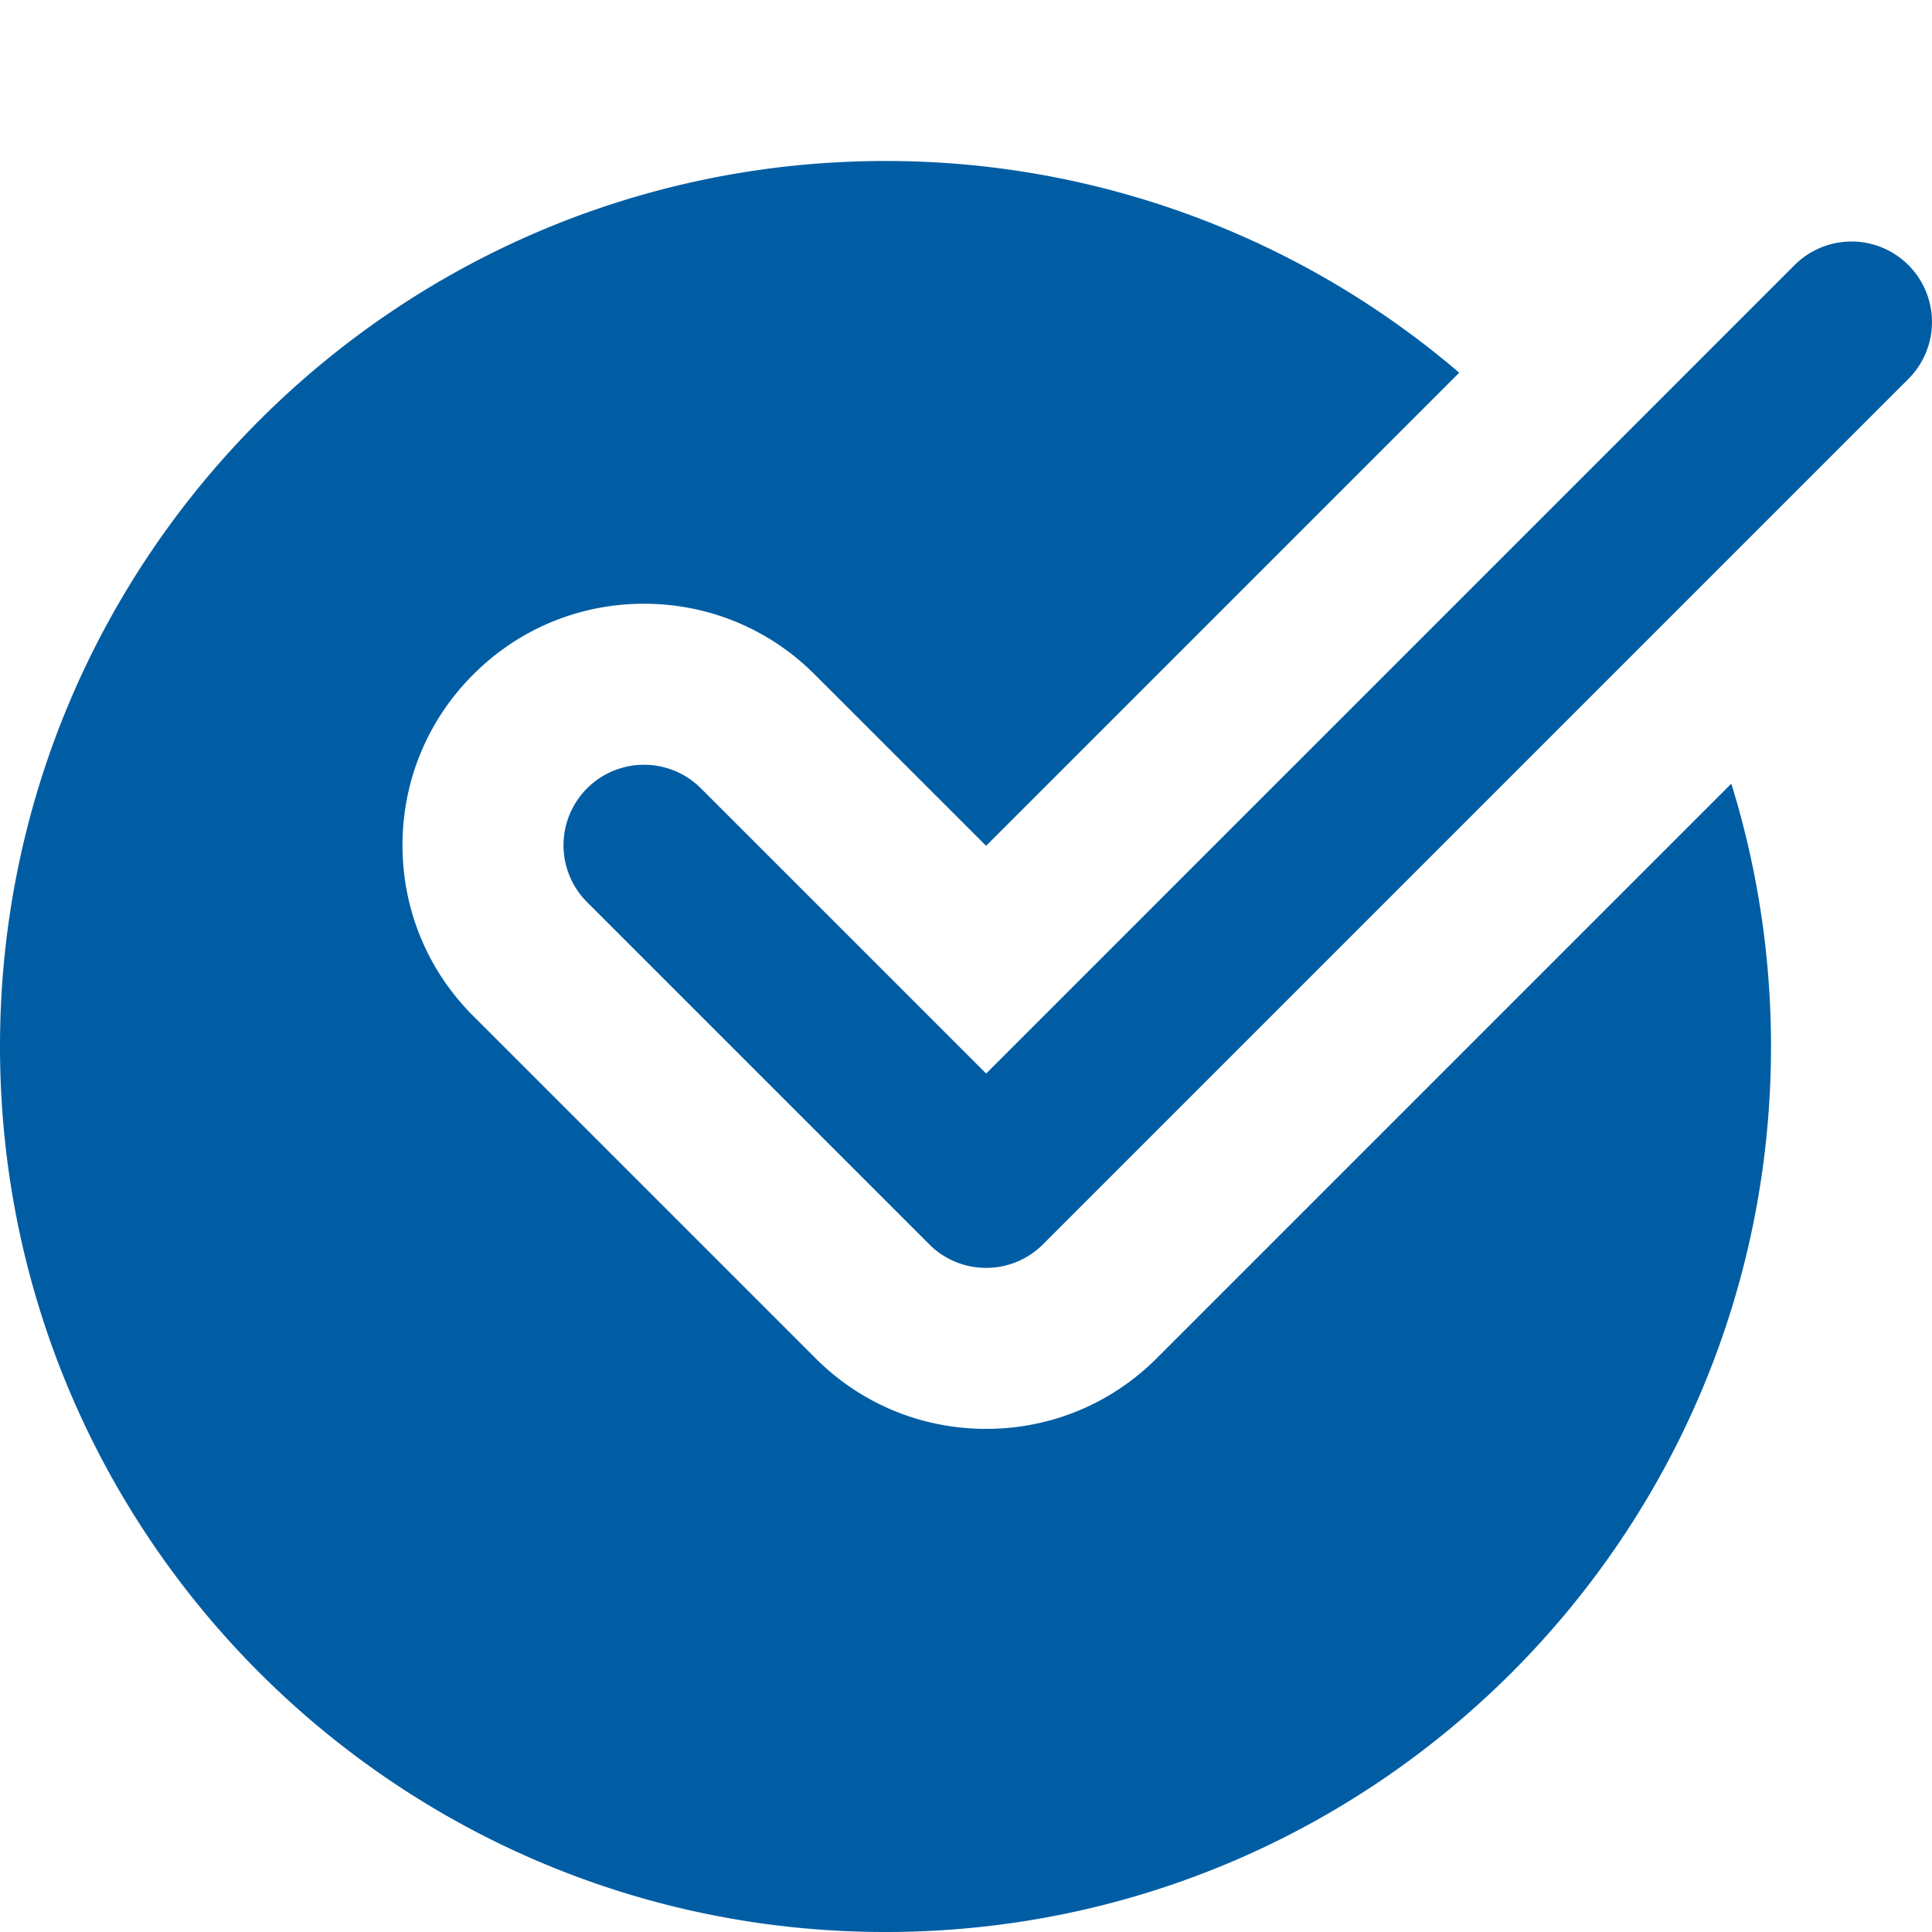 <svg xmlns="http://www.w3.org/2000/svg" version="1.1" xmlns:xlink="http://www.w3.org/1999/xlink" width="512" height="512" x="0" y="0" viewBox="0 0 24 24" style="enable-background:new 0 0 512 512" xml:space="preserve"><g><path d="M14.371 16.871c-.566.567-1.32.879-2.121.879s-1.555-.312-2.121-.879l-4.25-4.25C5.312 12.055 5 11.301 5 10.5s.312-1.555.879-2.121C6.445 7.812 7.199 7.5 8 7.5s1.555.312 2.121.879l2.129 2.128 5.877-5.877A10.947 10.947 0 0 0 11 2C4.925 2 0 6.925 0 13s4.925 11 11 11 11-4.925 11-11c0-1.137-.173-2.233-.493-3.265z" fill="#005da4" opacity="1" data-original="#000000"></path><path d="M12.25 15.75a.997.997 0 0 1-.707-.293l-4.25-4.25a.999.999 0 1 1 1.414-1.414l3.543 3.543L22.293 3.293a.999.999 0 1 1 1.414 1.414l-10.75 10.75a.997.997 0 0 1-.707.293z" fill="#005da4" opacity="1" data-original="#000000"></path></g></svg>